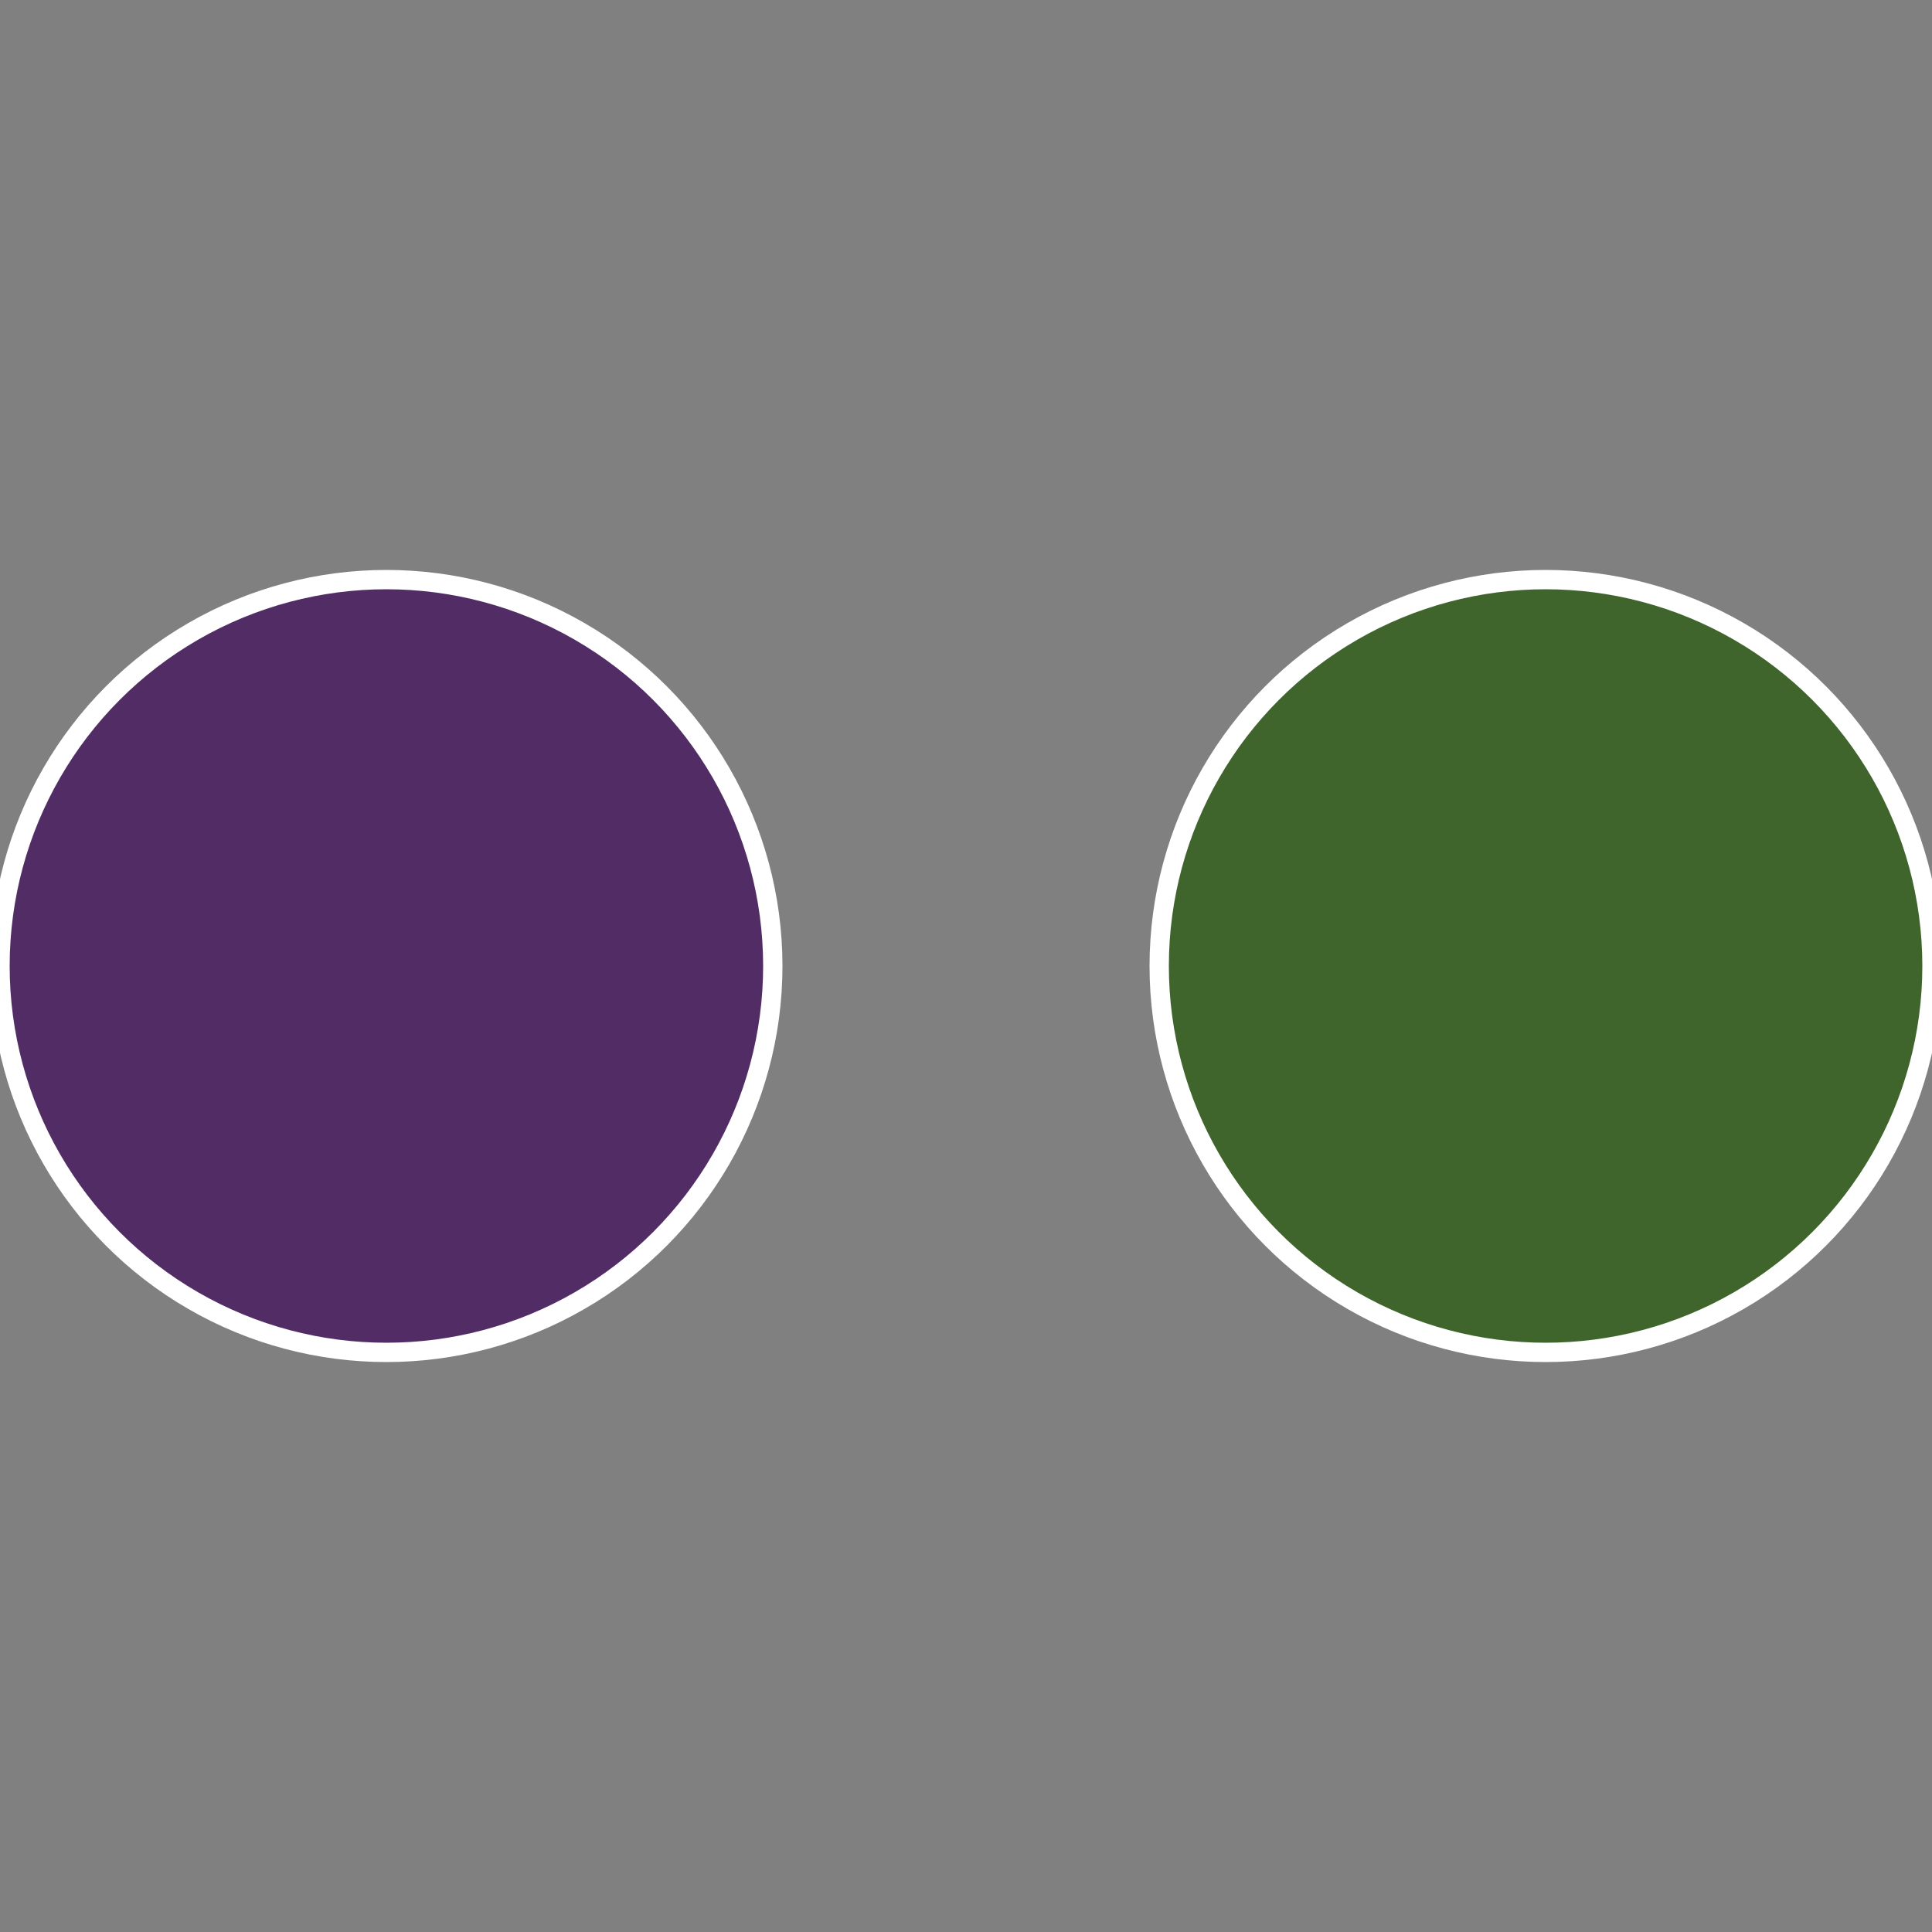 <?xml version="1.0" standalone="no"?>
<svg width="500" height="500" viewBox="-1 -1 2 2" xmlns="http://www.w3.org/2000/svg">
 
                <rect x="-1" y="-1" width="2" height="2" fill="#808080" stroke="none"/>
 
                <circle cx="0.6" cy="0" r="0.4" fill="#3f652d" stroke="#fff" stroke-width="1%" />
             
                <circle cx="-0.6" cy="7.3478807948841E-17" r="0.4" fill="#522d65" stroke="#fff" stroke-width="1%" />
            </svg>
